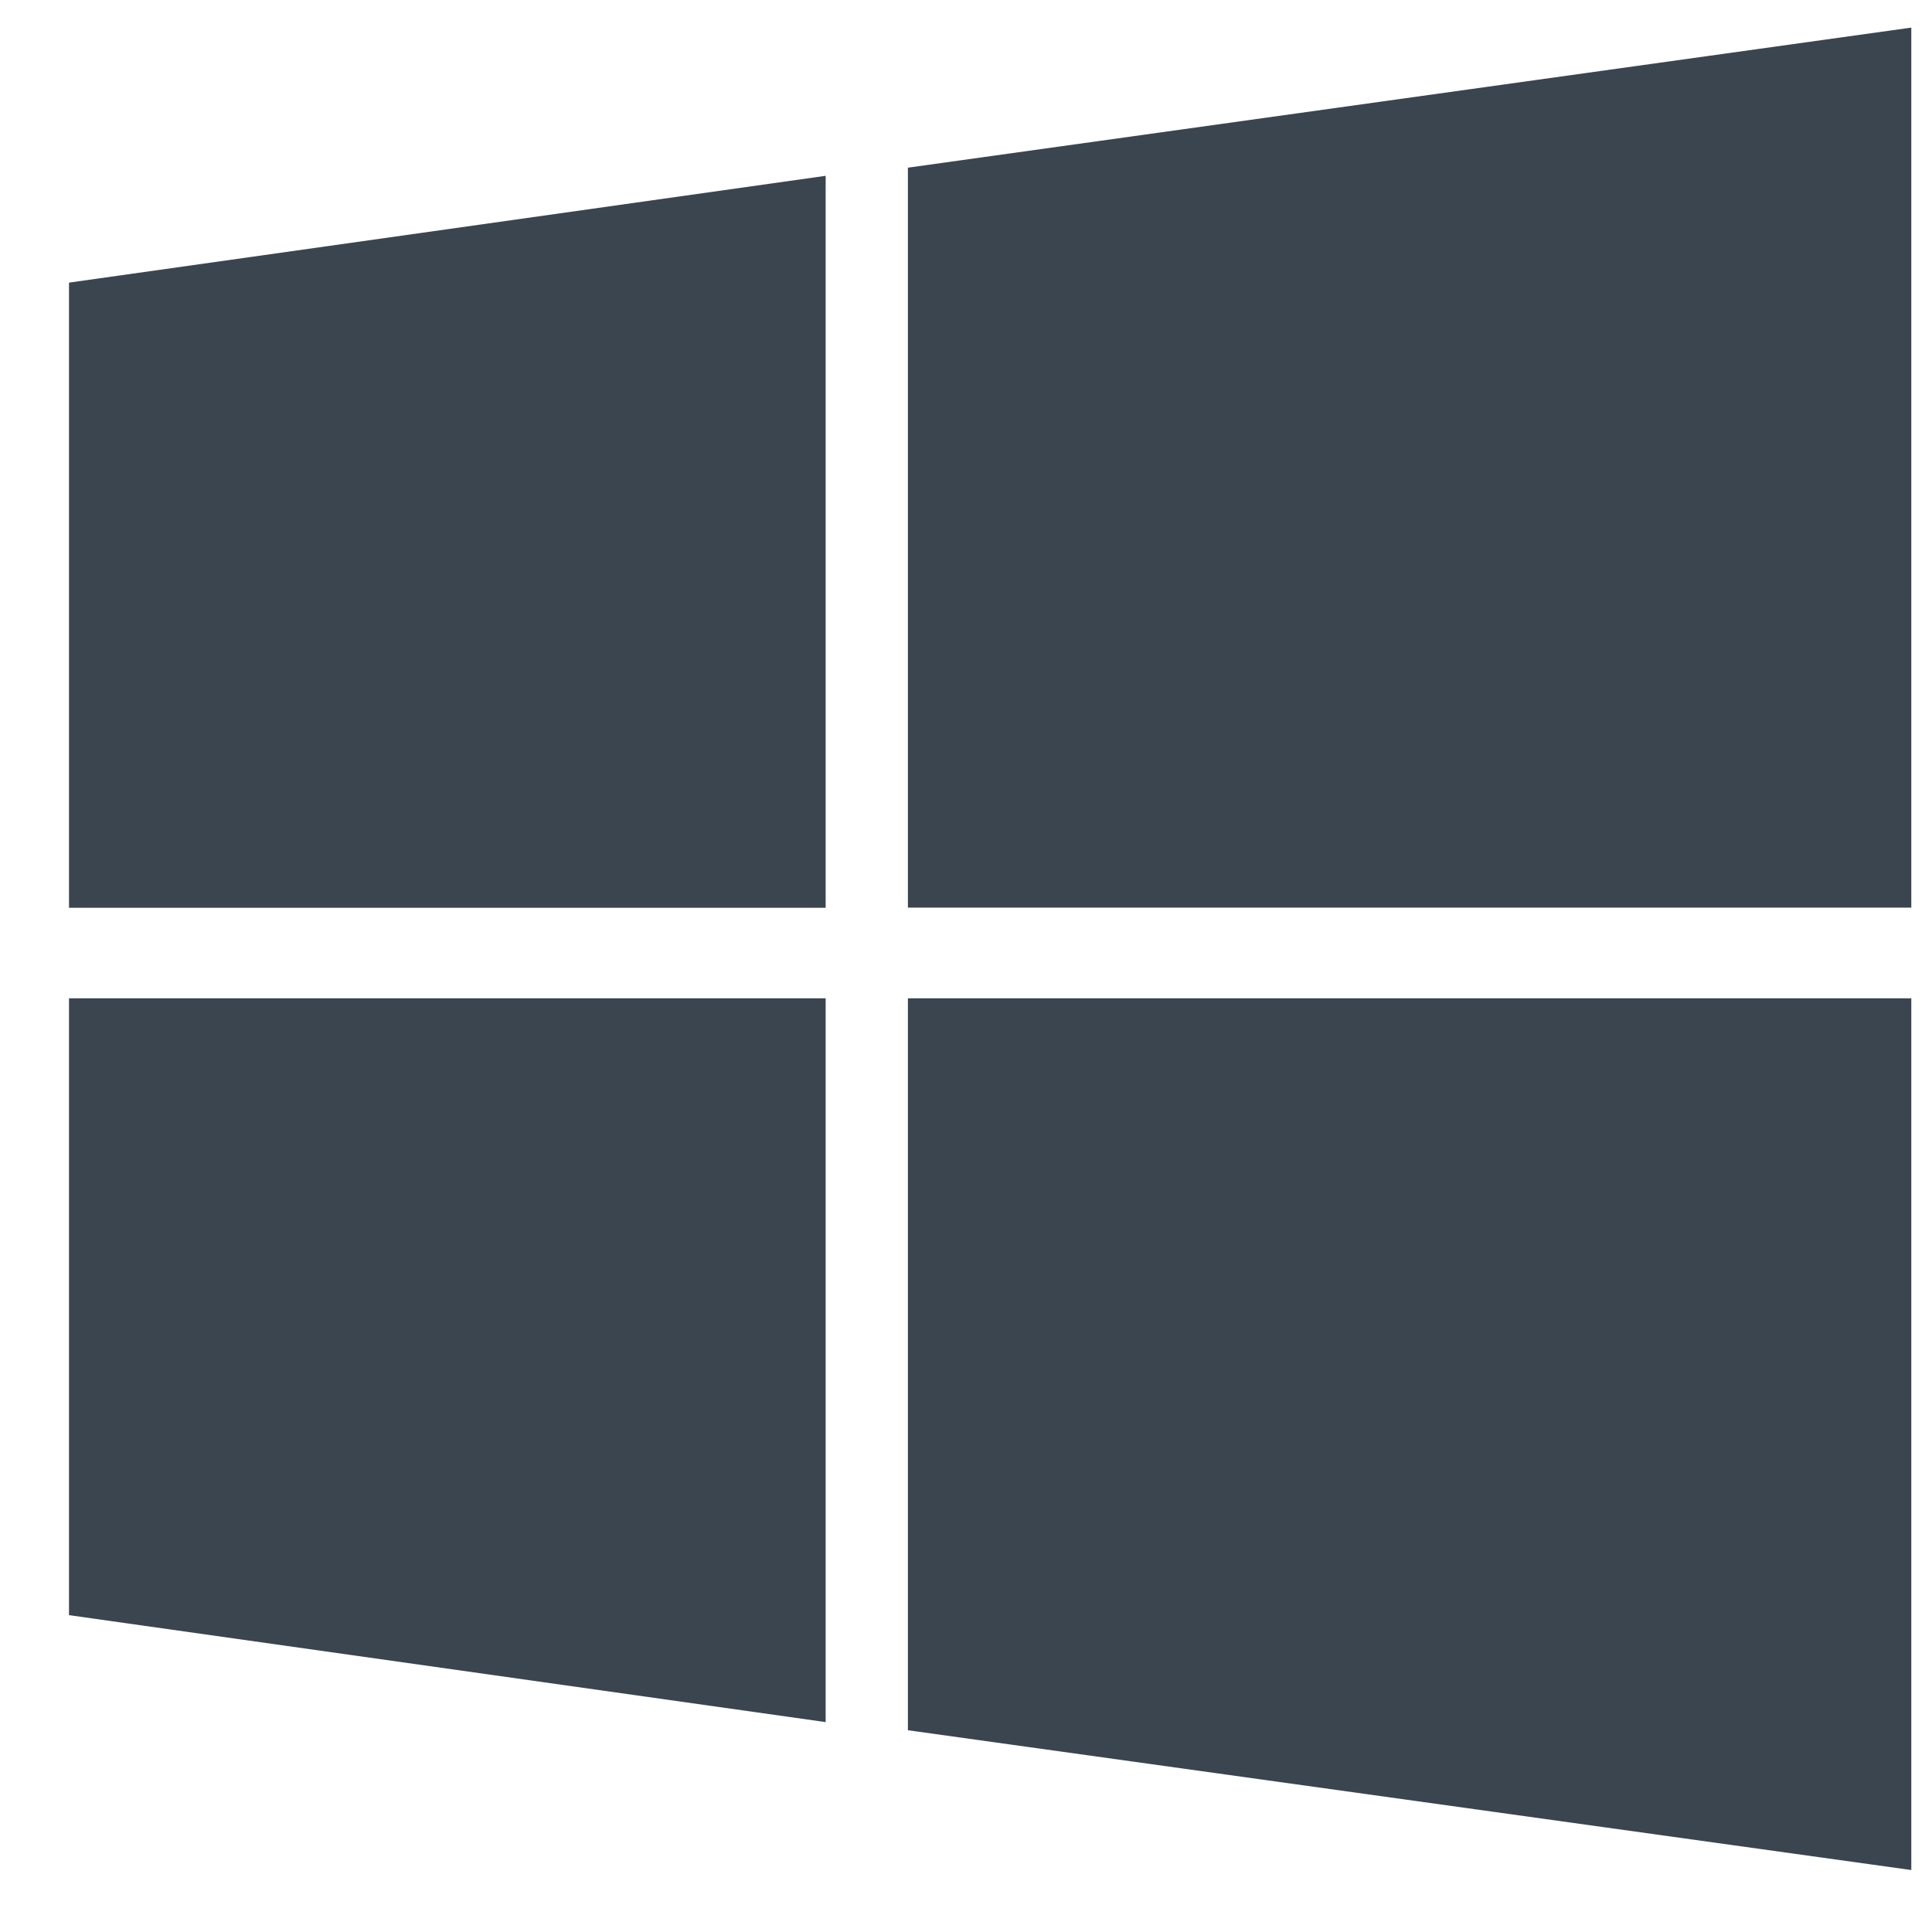 <svg xmlns="http://www.w3.org/2000/svg" width="14" height="14" viewBox="0 0 14 14">
    <path fill="#3B4550" fill-rule="evenodd" d="M5.983 1.274v5.304H.5v-4.53l5.483-.774zM.5 11.704v-4.47h5.483v5.245L.5 11.704zm6.079.834V7.234h7.271v6.317l-7.271-1.013zm0-11.323L13.85.2v6.377H6.579V1.215z"/>
</svg>
